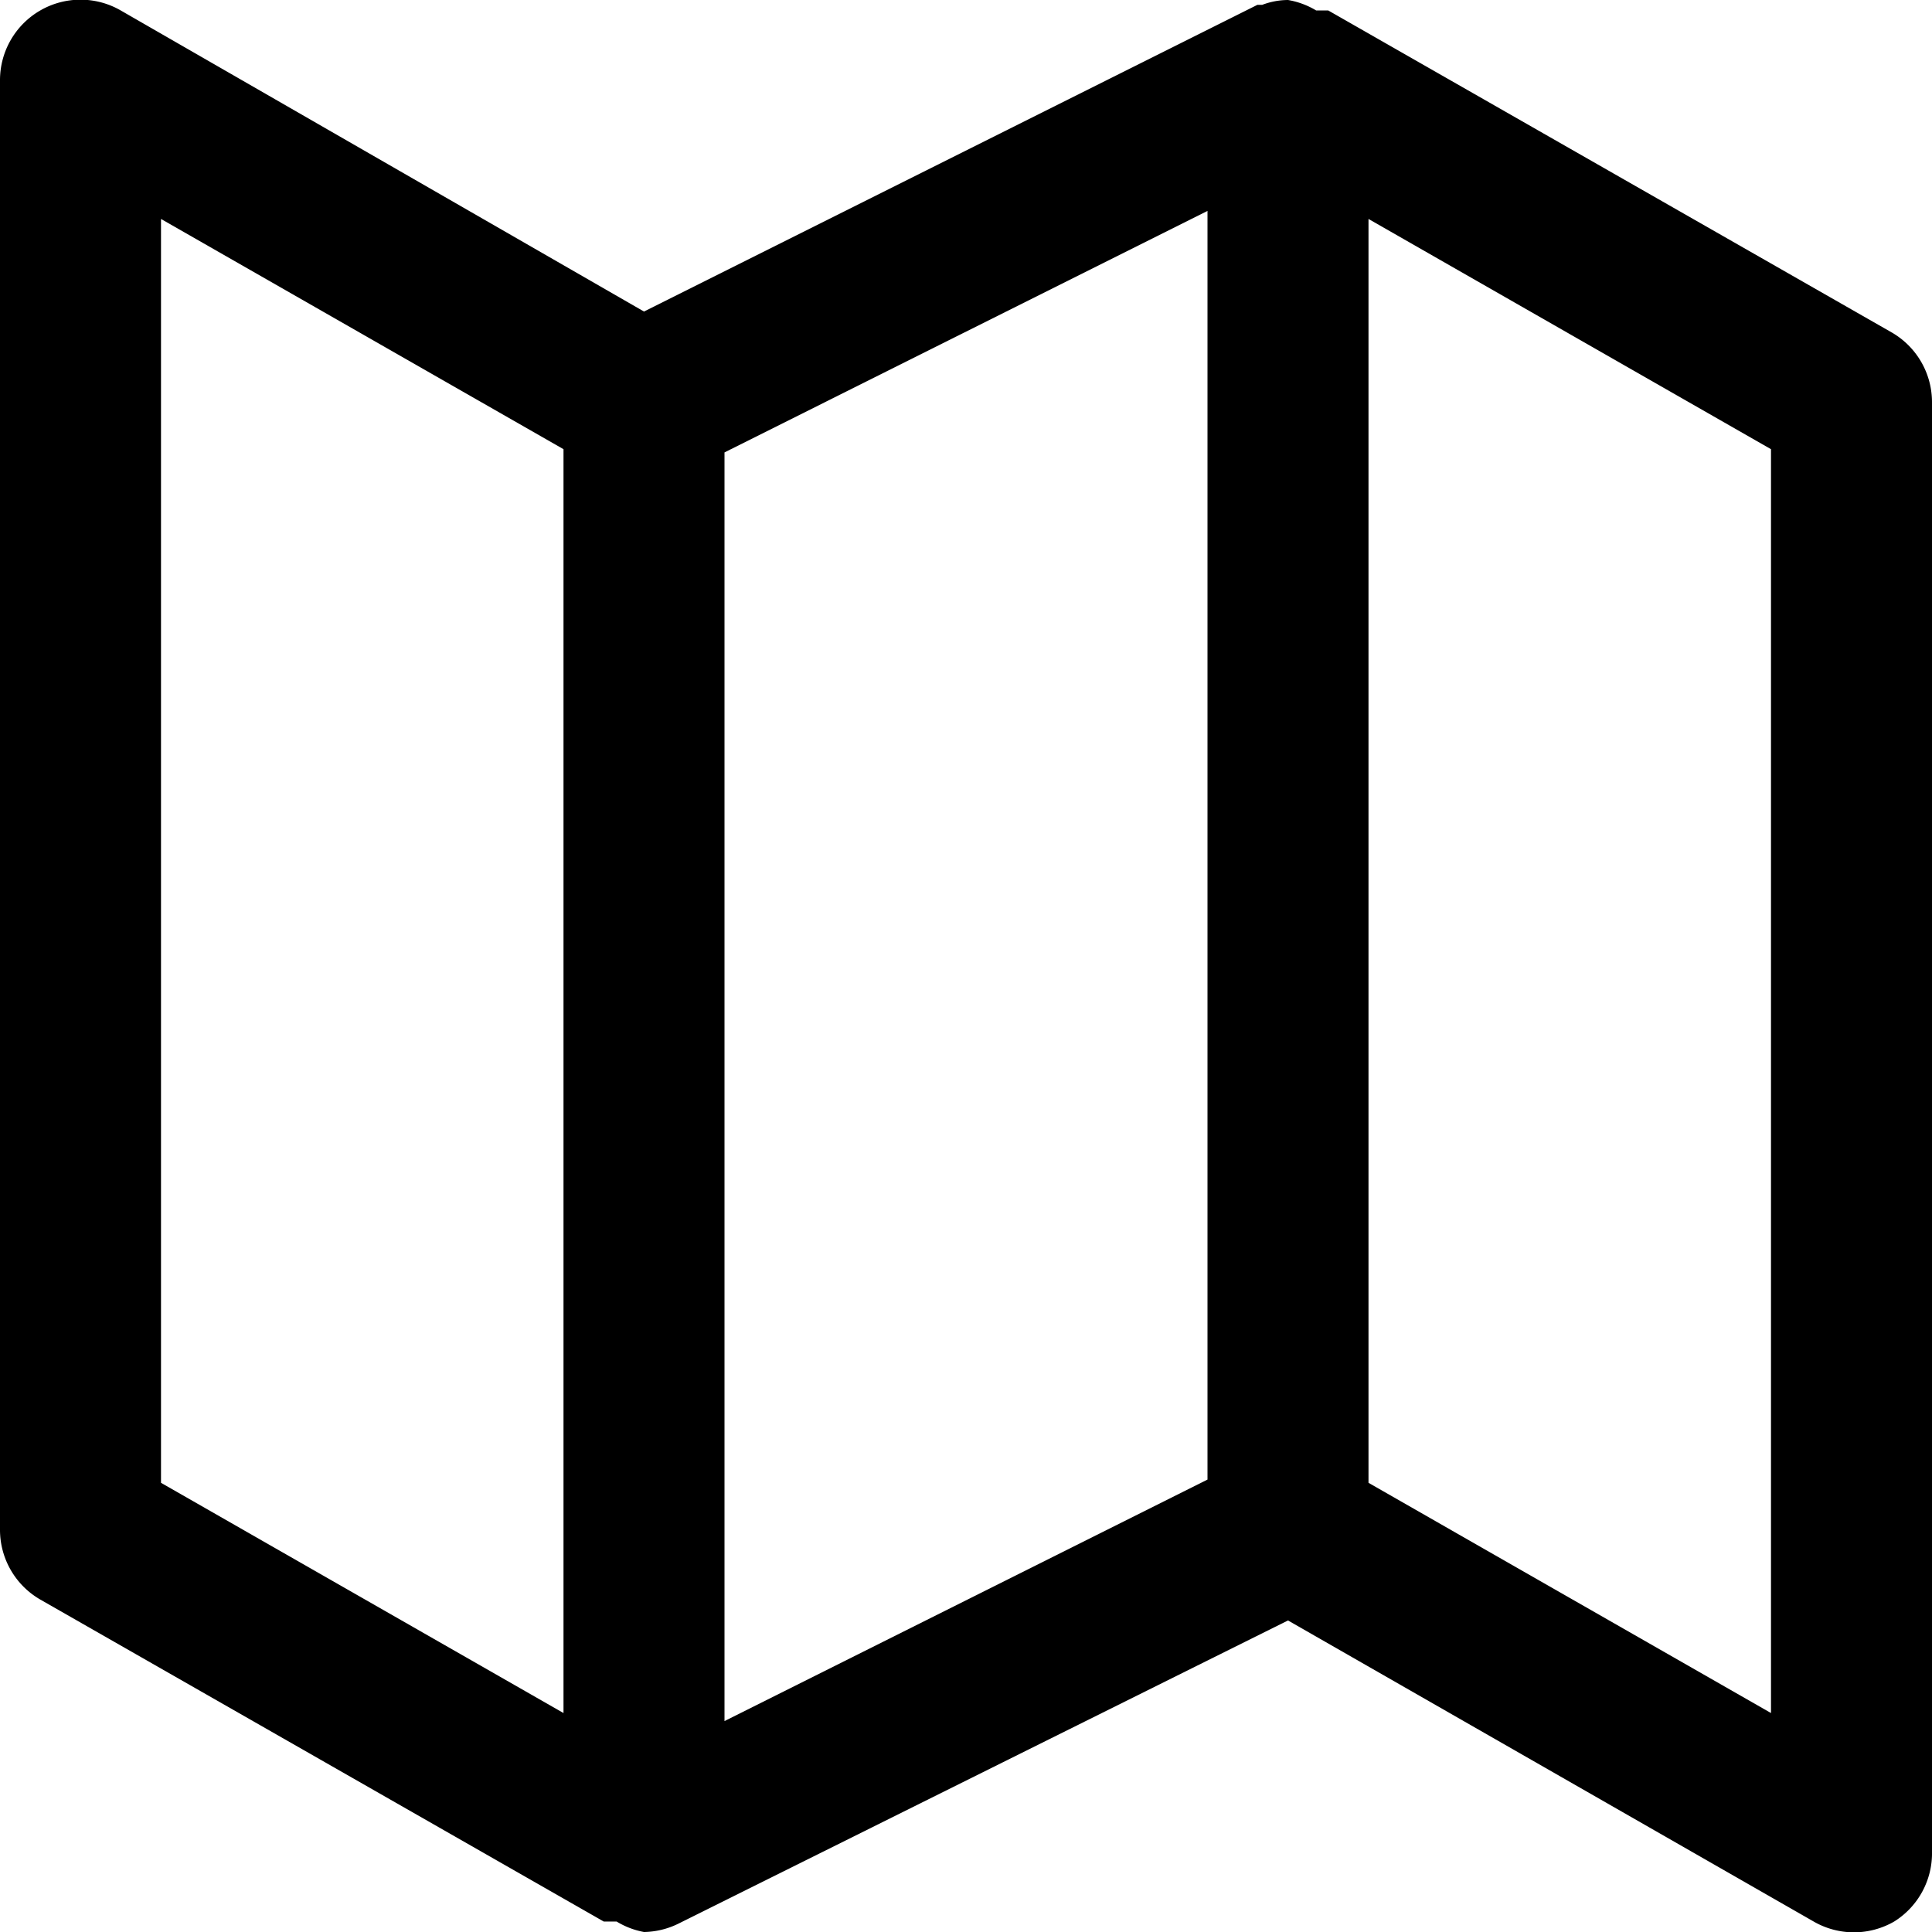 <svg xmlns="http://www.w3.org/2000/svg" viewBox="0 0 24 24"><g id="Layer_2" data-name="Layer 2"><g id="Layer_1-2" data-name="Layer 1"><path d="M23.5,4.13l-7-4-.08,0-.07,0A1,1,0,0,0,16,0h0a.91.91,0,0,0-.32.06l-.06,0,0,0L8,3.87,1.5.13a1,1,0,0,0-1,0A1,1,0,0,0,0,1V19a1,1,0,0,0,.5.87l7,4,.07,0,.09,0A1,1,0,0,0,8,24a1,1,0,0,0,.42-.1h0L16,20.13l6.53,3.74a1,1,0,0,0,1,0A1,1,0,0,0,24,23V5A1,1,0,0,0,23.5,4.13ZM9,5.62l6-3V18.38l-6,3ZM2,2.72,7,5.58v15.7L2,18.42ZM22,21.28l-5-2.86V2.72l5,2.86Z"/></g></g></svg>